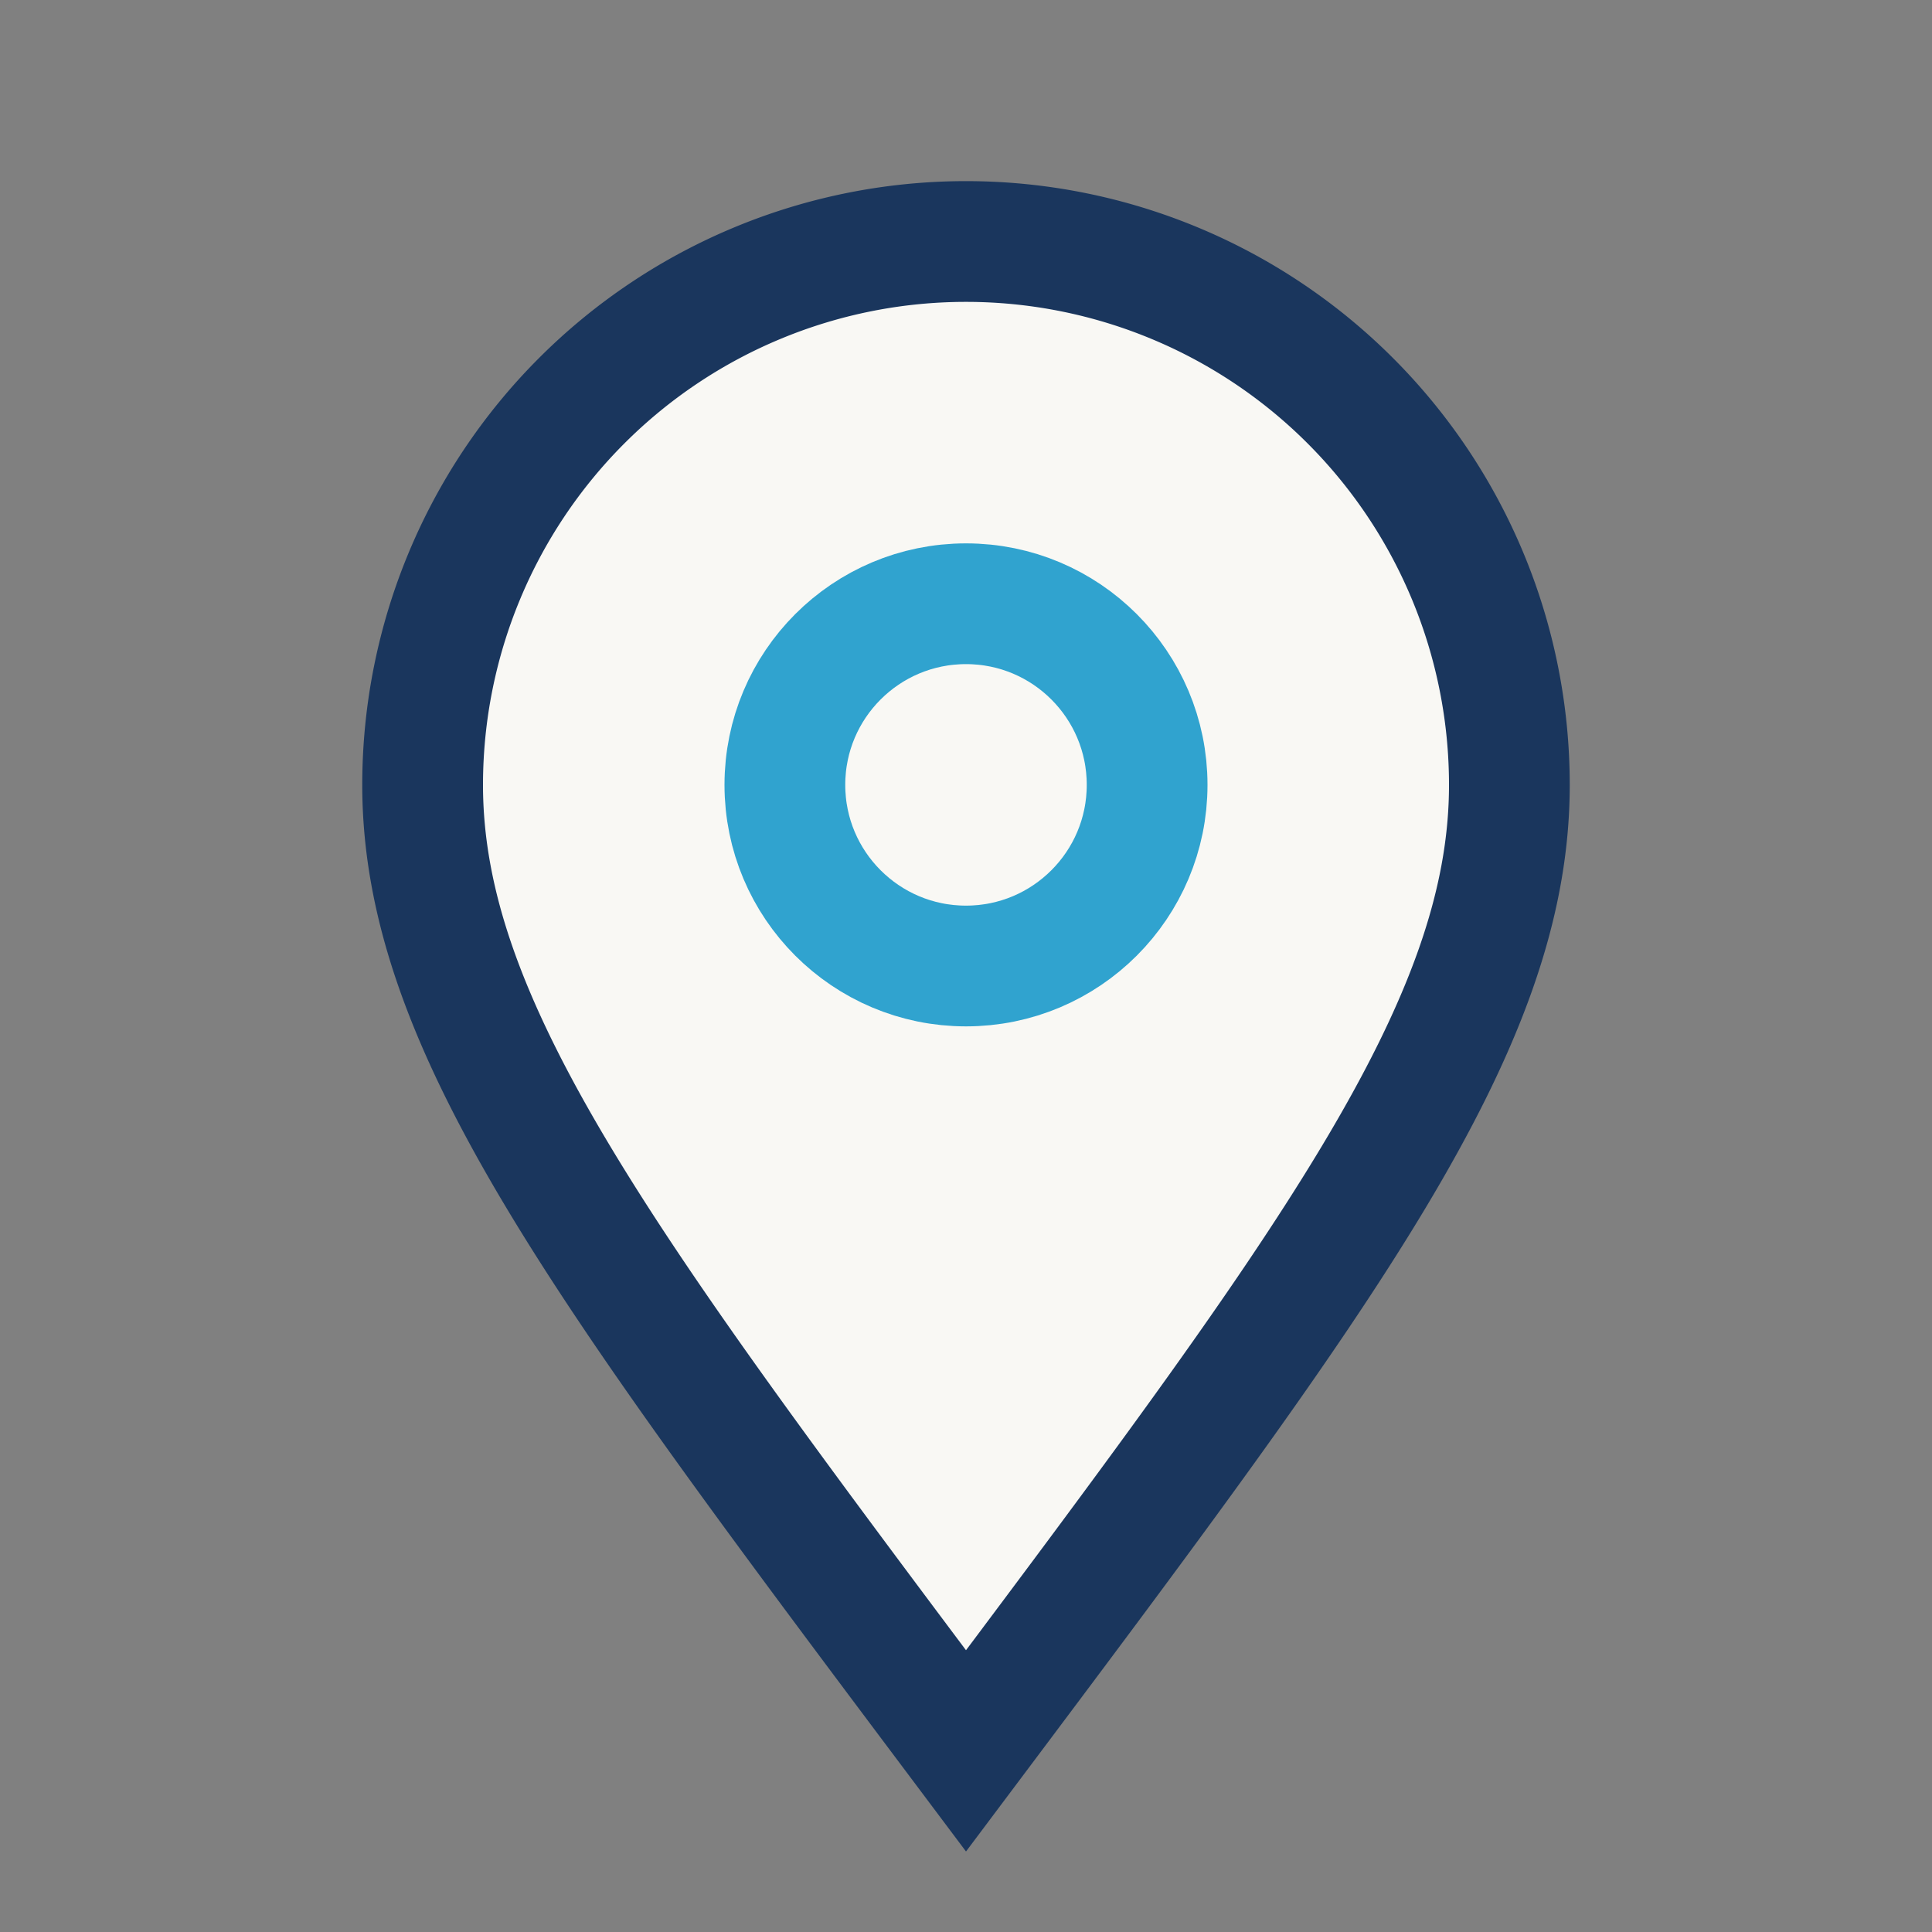 <?xml version="1.0" encoding="UTF-8"?>
<svg xmlns="http://www.w3.org/2000/svg" width="32" height="32" viewBox="0 0 32 32"><rect x="0" y="0" width="32" height="32" fill="#808080" stroke="none"/><path d="M16 29c6-8 9-12 9-16a9 9 0 1 0-18 0c0 4 3 8 9 16z" fill="#F9F8F4" stroke="#1A365D" stroke-width="2"/><circle cx="16" cy="13" r="3" fill="none" stroke="#30A3CF" stroke-width="2"/></svg>